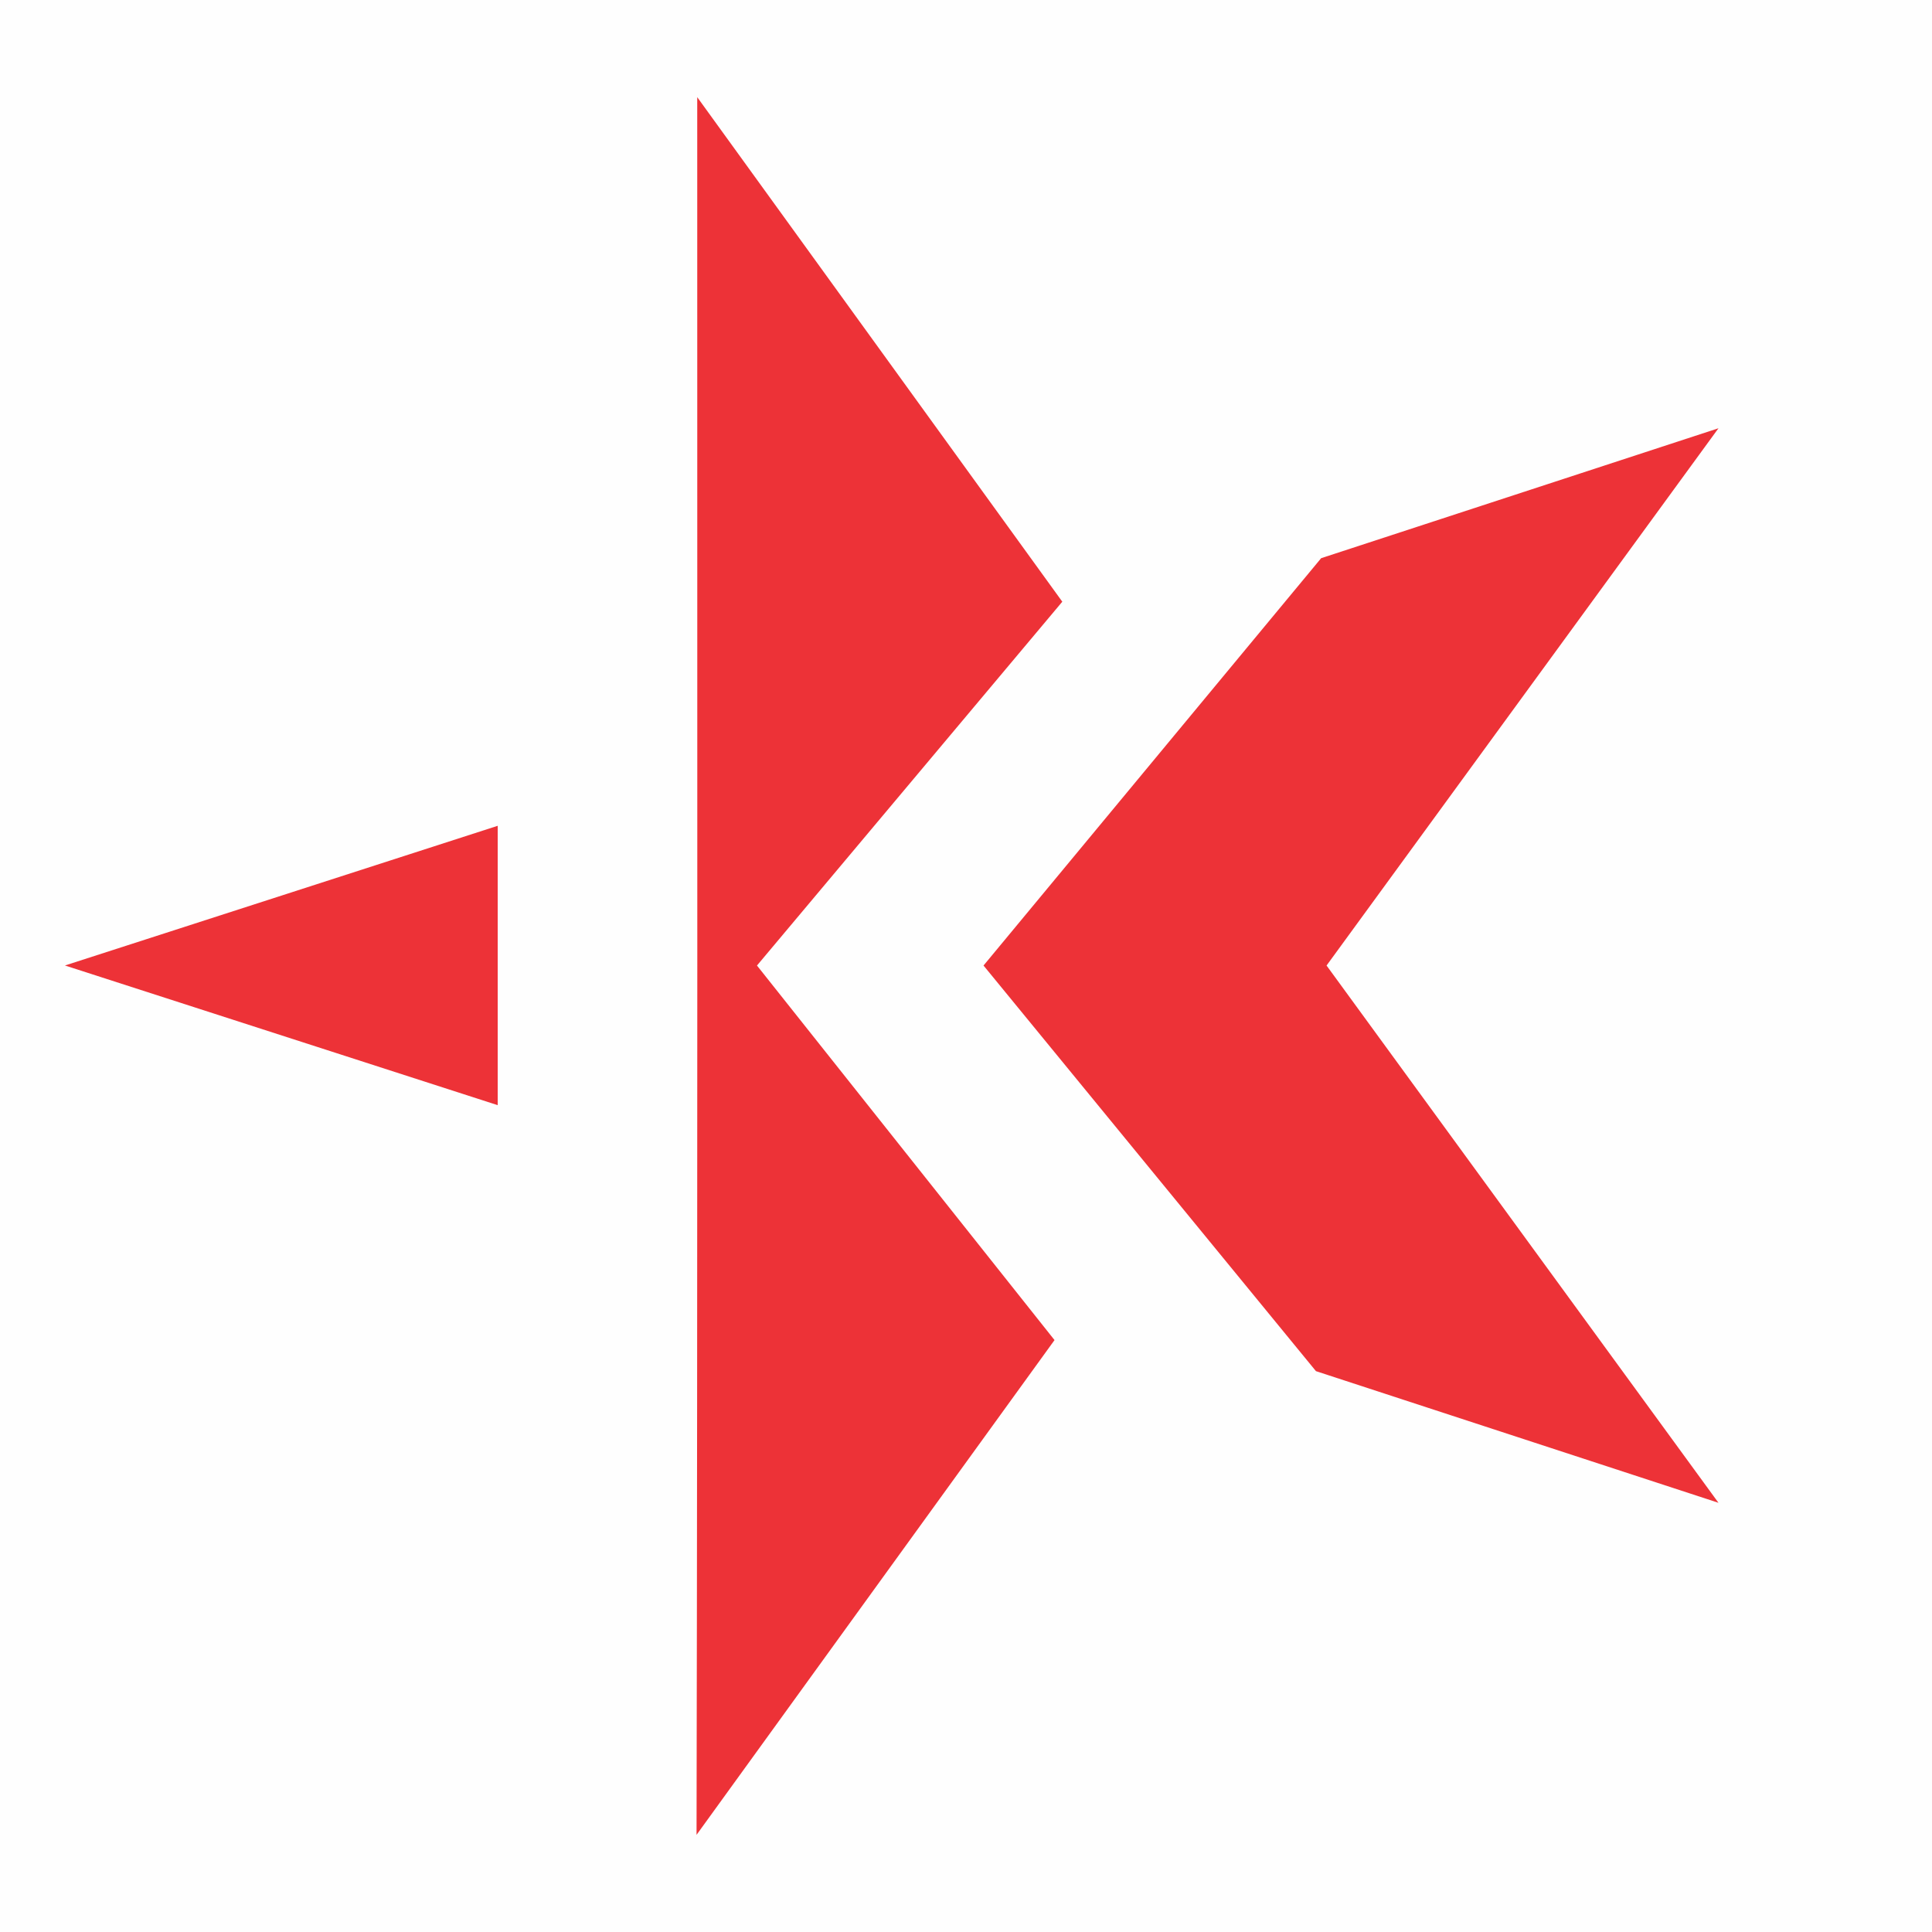 <?xml version="1.0" encoding="UTF-8"?>
<!DOCTYPE svg PUBLIC "-//W3C//DTD SVG 1.1//EN" "http://www.w3.org/Graphics/SVG/1.1/DTD/svg11.dtd">
<!-- Creator: CorelDRAW 2020 (64-Bit) -->
<svg xmlns="http://www.w3.org/2000/svg" xml:space="preserve" width="71.543mm" height="71.543mm" version="1.1" style="shape-rendering:geometricPrecision; text-rendering:geometricPrecision; image-rendering:optimizeQuality; fill-rule:evenodd; clip-rule:evenodd"
viewBox="0 0 449.78 449.78"
 xmlns:xlink="http://www.w3.org/1999/xlink"
 xmlns:xodm="http://www.corel.com/coreldraw/odm/2003">
 <defs>
  <style type="text/css">
   <![CDATA[
    .fil0 {fill:#FEFEFE}
    .fil1 {fill:#ED3237}
   ]]>
  </style>
 </defs>
 <g id="Layer_x0020_1">
  <rect class="fil0" width="449.78" height="449.78"/>
  <path class="fil1" d="M115.87 257.3l0 -65.05 -100.75 32.52 100.75 32.52zm191.7 -127.35l-78.6 94.83 77.39 94.43 93.71 30.65 -91.24 -125.08 91.24 -125.08 -92.5 30.25zm-131.34 94.83l71.08 -84.7 -84.99 -117.46c0,134.98 0.1,269.57 -0.16,404.54l83.34 -115.18 -69.27 -87.2z"/>
 </g>
</svg>
